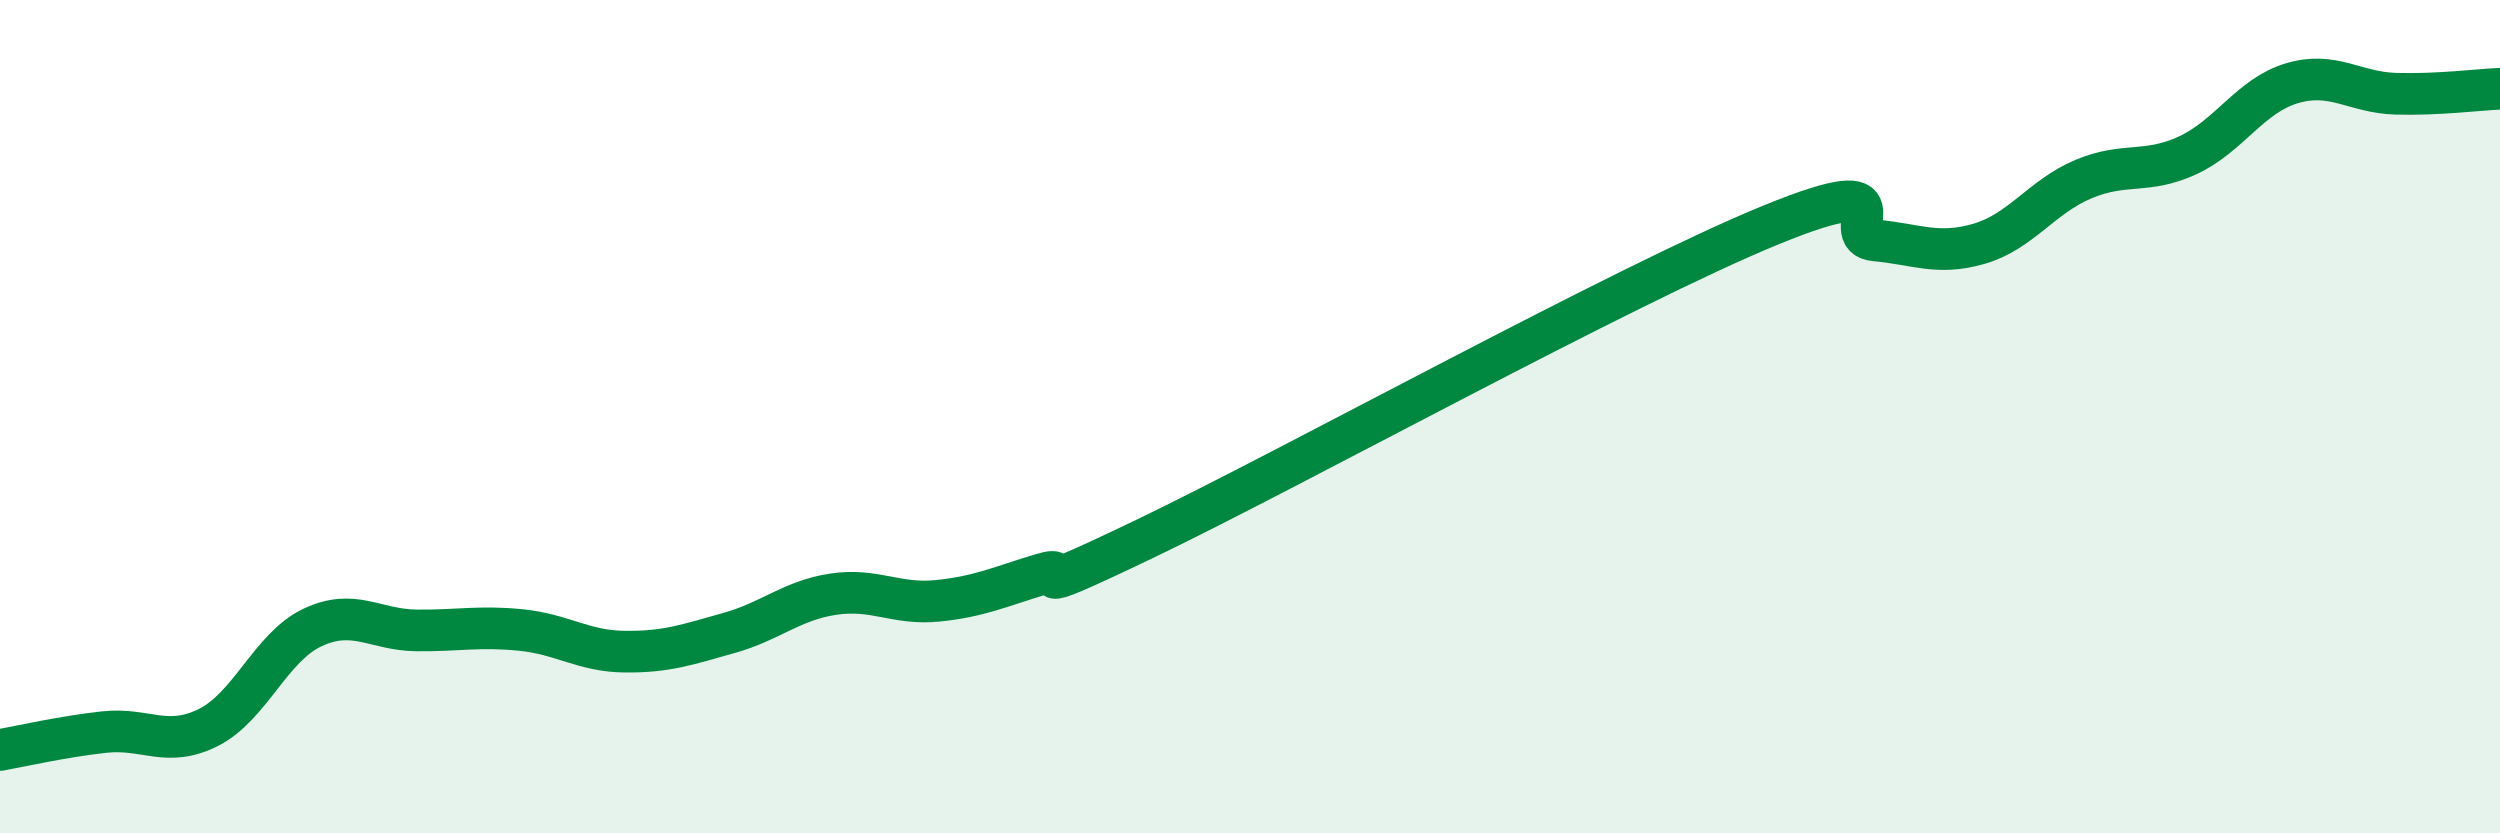 
    <svg width="60" height="20" viewBox="0 0 60 20" xmlns="http://www.w3.org/2000/svg">
      <path
        d="M 0,18 C 0.5,17.91 1.5,17.68 2.5,17.57 C 3.5,17.46 4,17.96 5,17.46 C 6,16.96 6.5,15.53 7.5,15.06 C 8.5,14.59 9,15.12 10,15.13 C 11,15.14 11.5,15.02 12.5,15.12 C 13.5,15.22 14,15.63 15,15.64 C 16,15.65 16.5,15.47 17.5,15.19 C 18.5,14.91 19,14.41 20,14.26 C 21,14.11 21.5,14.52 22.5,14.42 C 23.5,14.32 24,14.08 25,13.78 C 26,13.48 24,14.6 27.5,12.92 C 31,11.24 39,6.83 42.5,5.4 C 46,3.97 44,5.68 45,5.77 C 46,5.86 46.5,6.14 47.5,5.85 C 48.5,5.56 49,4.72 50,4.3 C 51,3.88 51.5,4.19 52.5,3.73 C 53.5,3.27 54,2.3 55,2 C 56,1.7 56.5,2.22 57.5,2.25 C 58.5,2.28 59.5,2.15 60,2.13L60 20L0 20Z"
        fill="#008740"
        opacity="0.1"
        stroke-linecap="round"
        stroke-linejoin="round"
      />
      <path
        d="M 0,18 C 0.5,17.91 1.5,17.68 2.5,17.57 C 3.5,17.46 4,17.96 5,17.46 C 6,16.96 6.5,15.53 7.5,15.06 C 8.5,14.59 9,15.12 10,15.13 C 11,15.14 11.5,15.02 12.5,15.12 C 13.5,15.22 14,15.63 15,15.64 C 16,15.65 16.5,15.47 17.5,15.19 C 18.5,14.91 19,14.41 20,14.26 C 21,14.11 21.5,14.52 22.5,14.42 C 23.5,14.32 24,14.08 25,13.78 C 26,13.48 24,14.6 27.5,12.92 C 31,11.24 39,6.83 42.5,5.4 C 46,3.97 44,5.68 45,5.77 C 46,5.86 46.5,6.14 47.5,5.85 C 48.5,5.56 49,4.72 50,4.3 C 51,3.88 51.5,4.19 52.5,3.73 C 53.5,3.27 54,2.3 55,2 C 56,1.7 56.5,2.22 57.5,2.25 C 58.5,2.28 59.5,2.15 60,2.13"
        stroke="#008740"
        stroke-width="1"
        fill="none"
        stroke-linecap="round"
        stroke-linejoin="round"
      />
    </svg>
  